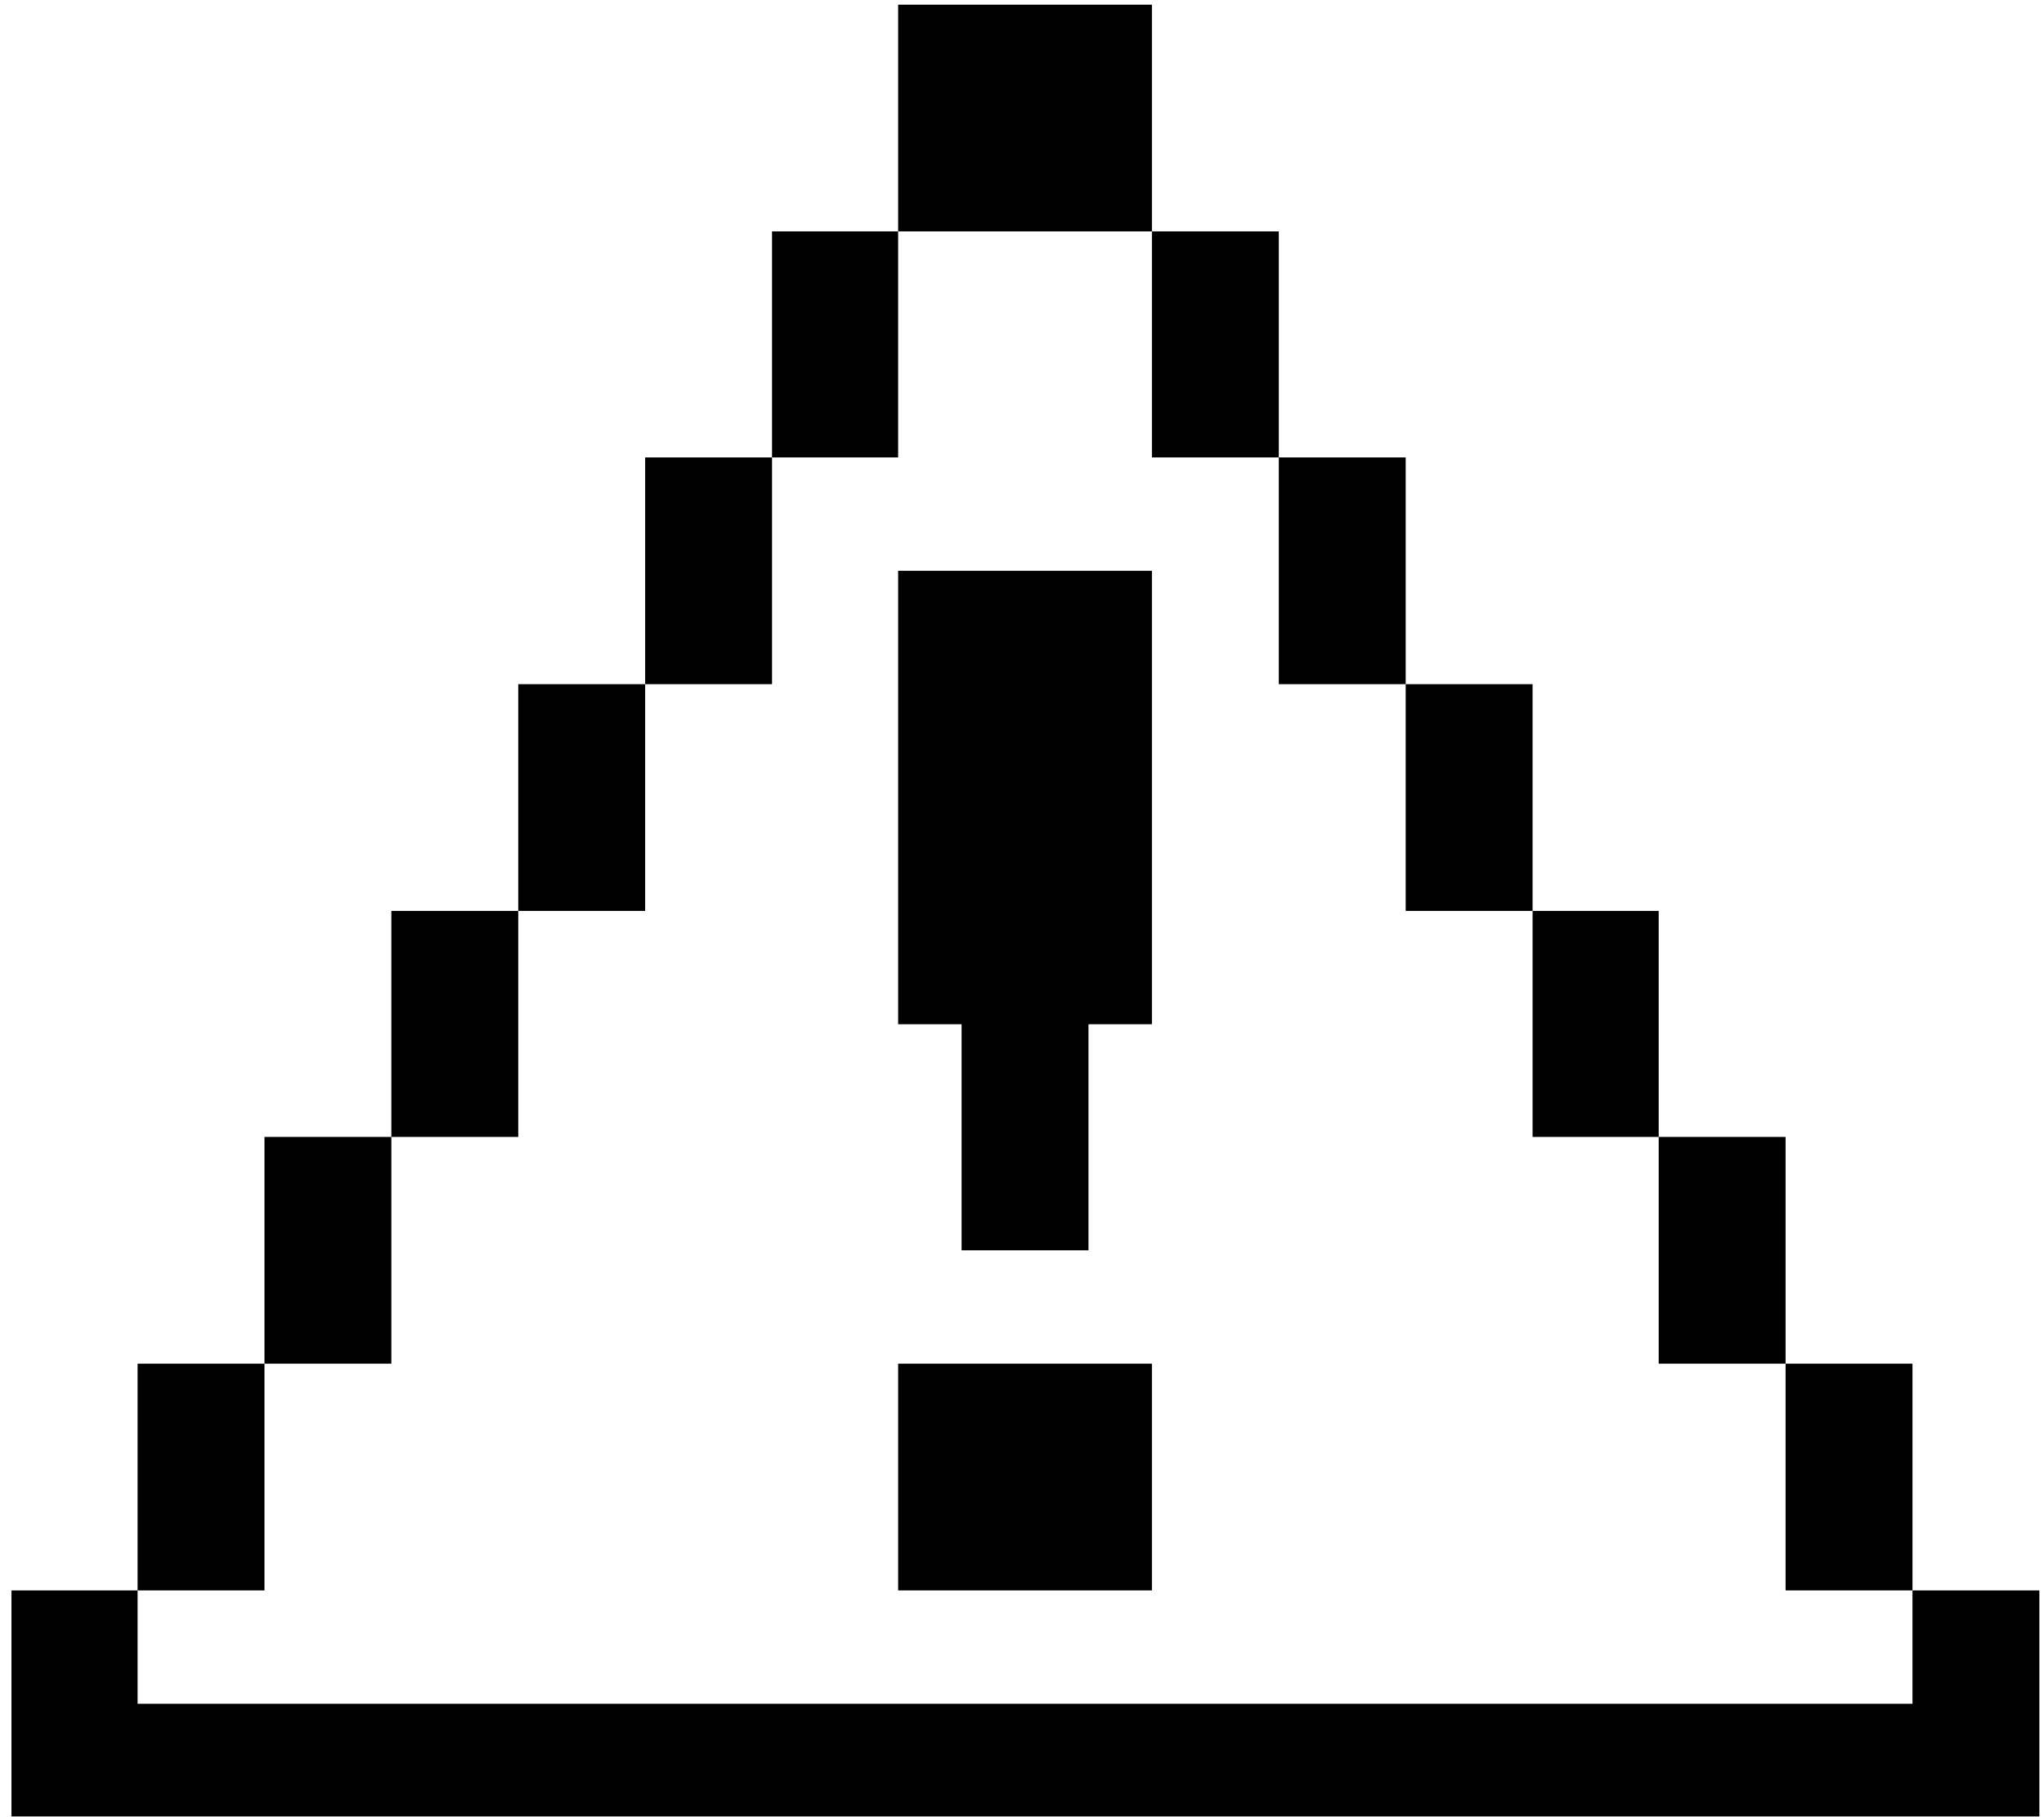 <svg width="153" height="136" viewBox="0 0 153 136" fill="none" xmlns="http://www.w3.org/2000/svg">
<path d="M86.225 17.318H67.229V0.35H86.225V17.318ZM67.229 34.235H57.789V17.318H67.229V34.235ZM95.723 34.235H86.225V17.318H95.723V34.235ZM57.789 51.204H48.291V34.235H57.789V51.204ZM105.221 51.204H95.723V34.235H105.221V51.204ZM81.476 93.574H71.978V76.657H67.229V42.72H86.225V76.657H81.476V93.574ZM48.291 68.173H38.793V51.204H48.291V68.173ZM114.719 68.173H105.221V51.204H114.719V68.173ZM38.793 85.09H29.295V68.173H38.793V85.09ZM124.159 85.09H114.719V68.173H124.159V85.09ZM29.295 102.058H19.797V85.09H29.295V102.058ZM133.657 102.058H124.159V85.09H133.657V102.058ZM19.797 119.027H10.299V102.058H19.797V119.027ZM86.225 119.027H67.229V102.058H86.225V119.027ZM143.155 119.027H133.657V102.058H143.155V119.027ZM152.653 135.944H0.859V119.027H10.299V127.512H143.155V119.027H152.653V135.944Z" fill="black"/>
</svg>
